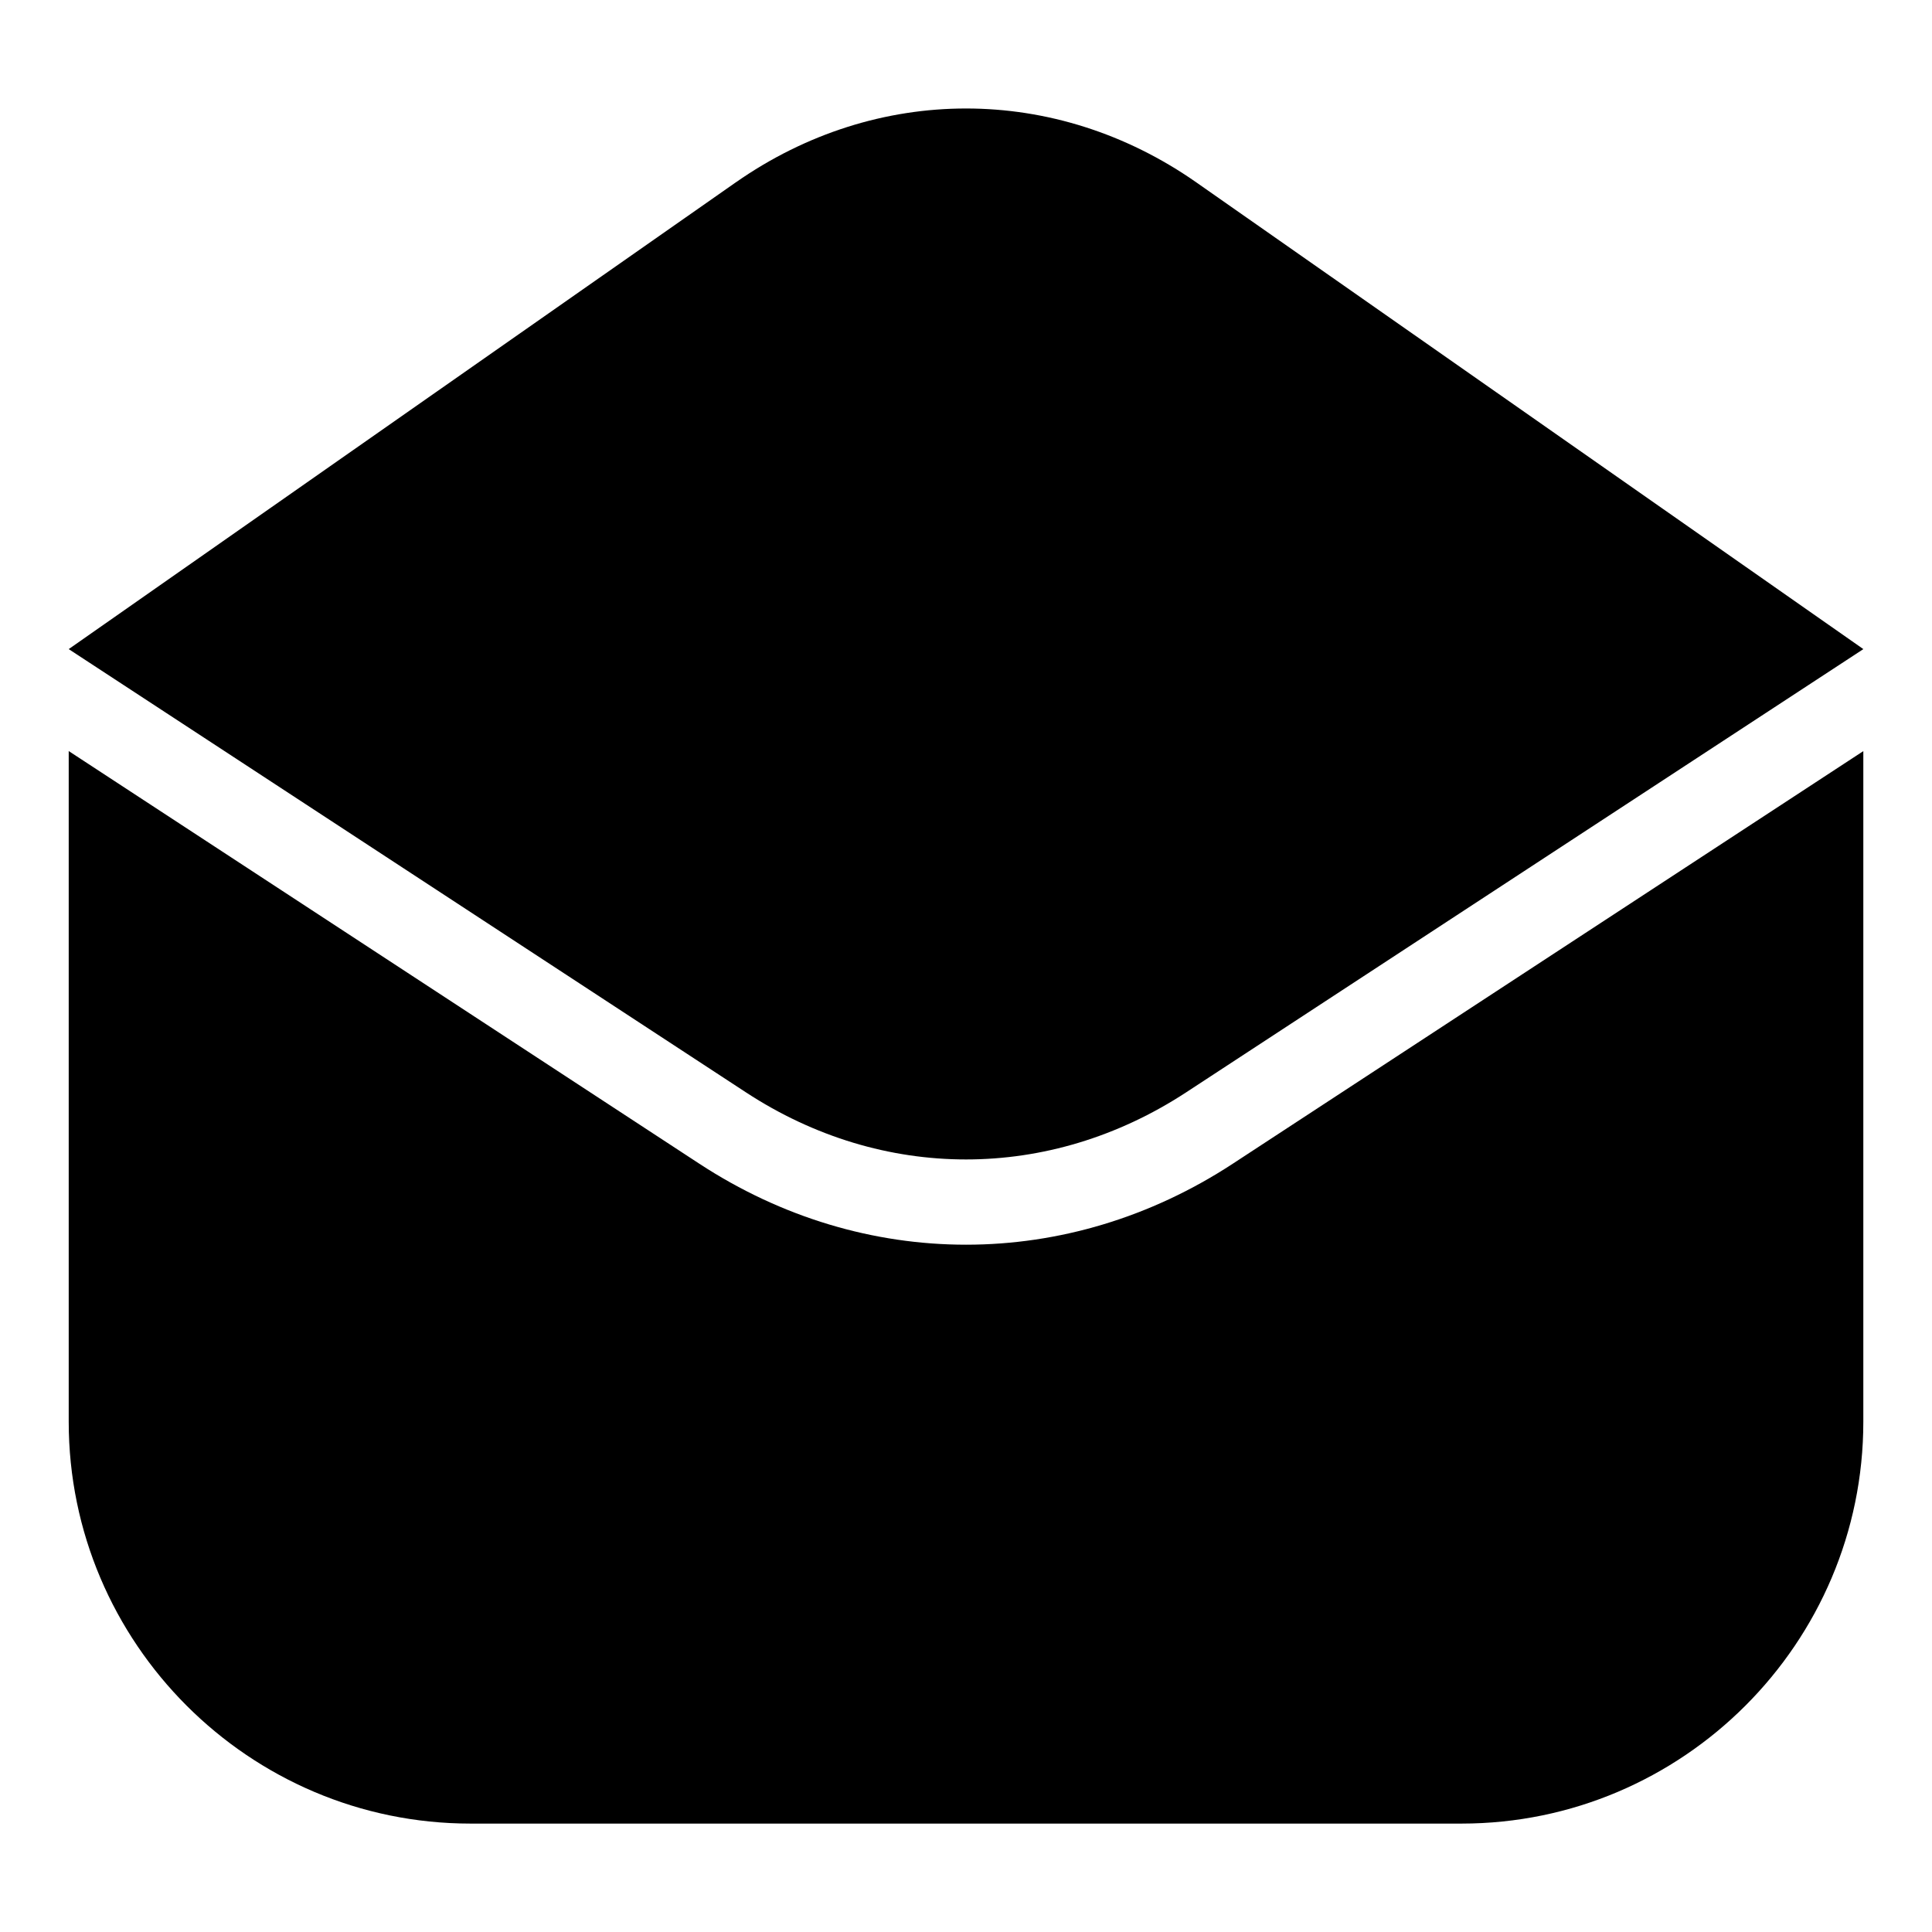 <?xml version="1.0" encoding="UTF-8"?>
<!-- Uploaded to: SVG Repo, www.svgrepo.com, Generator: SVG Repo Mixer Tools -->
<svg fill="#000000" width="800px" height="800px" version="1.1" viewBox="144 144 512 512" xmlns="http://www.w3.org/2000/svg">
 <path d="m637.8 343.04v177.73c0 58.66-47.836 106.5-106.48 106.5h-262.63c-58.645 0-106.48-47.836-106.48-106.5v-177.73l167.11 109.35c43.727 28.625 97.668 28.625 141.39 0l167.11-109.35zm-298.84-150.69-176.75 123.67 179.48 117.47c36.215 23.699 80.41 23.699 116.64 0l179.48-117.47-176.75-123.67c-37.348-26.133-84.746-26.133-122.09 0z" fill-rule="evenodd"/>
</svg>